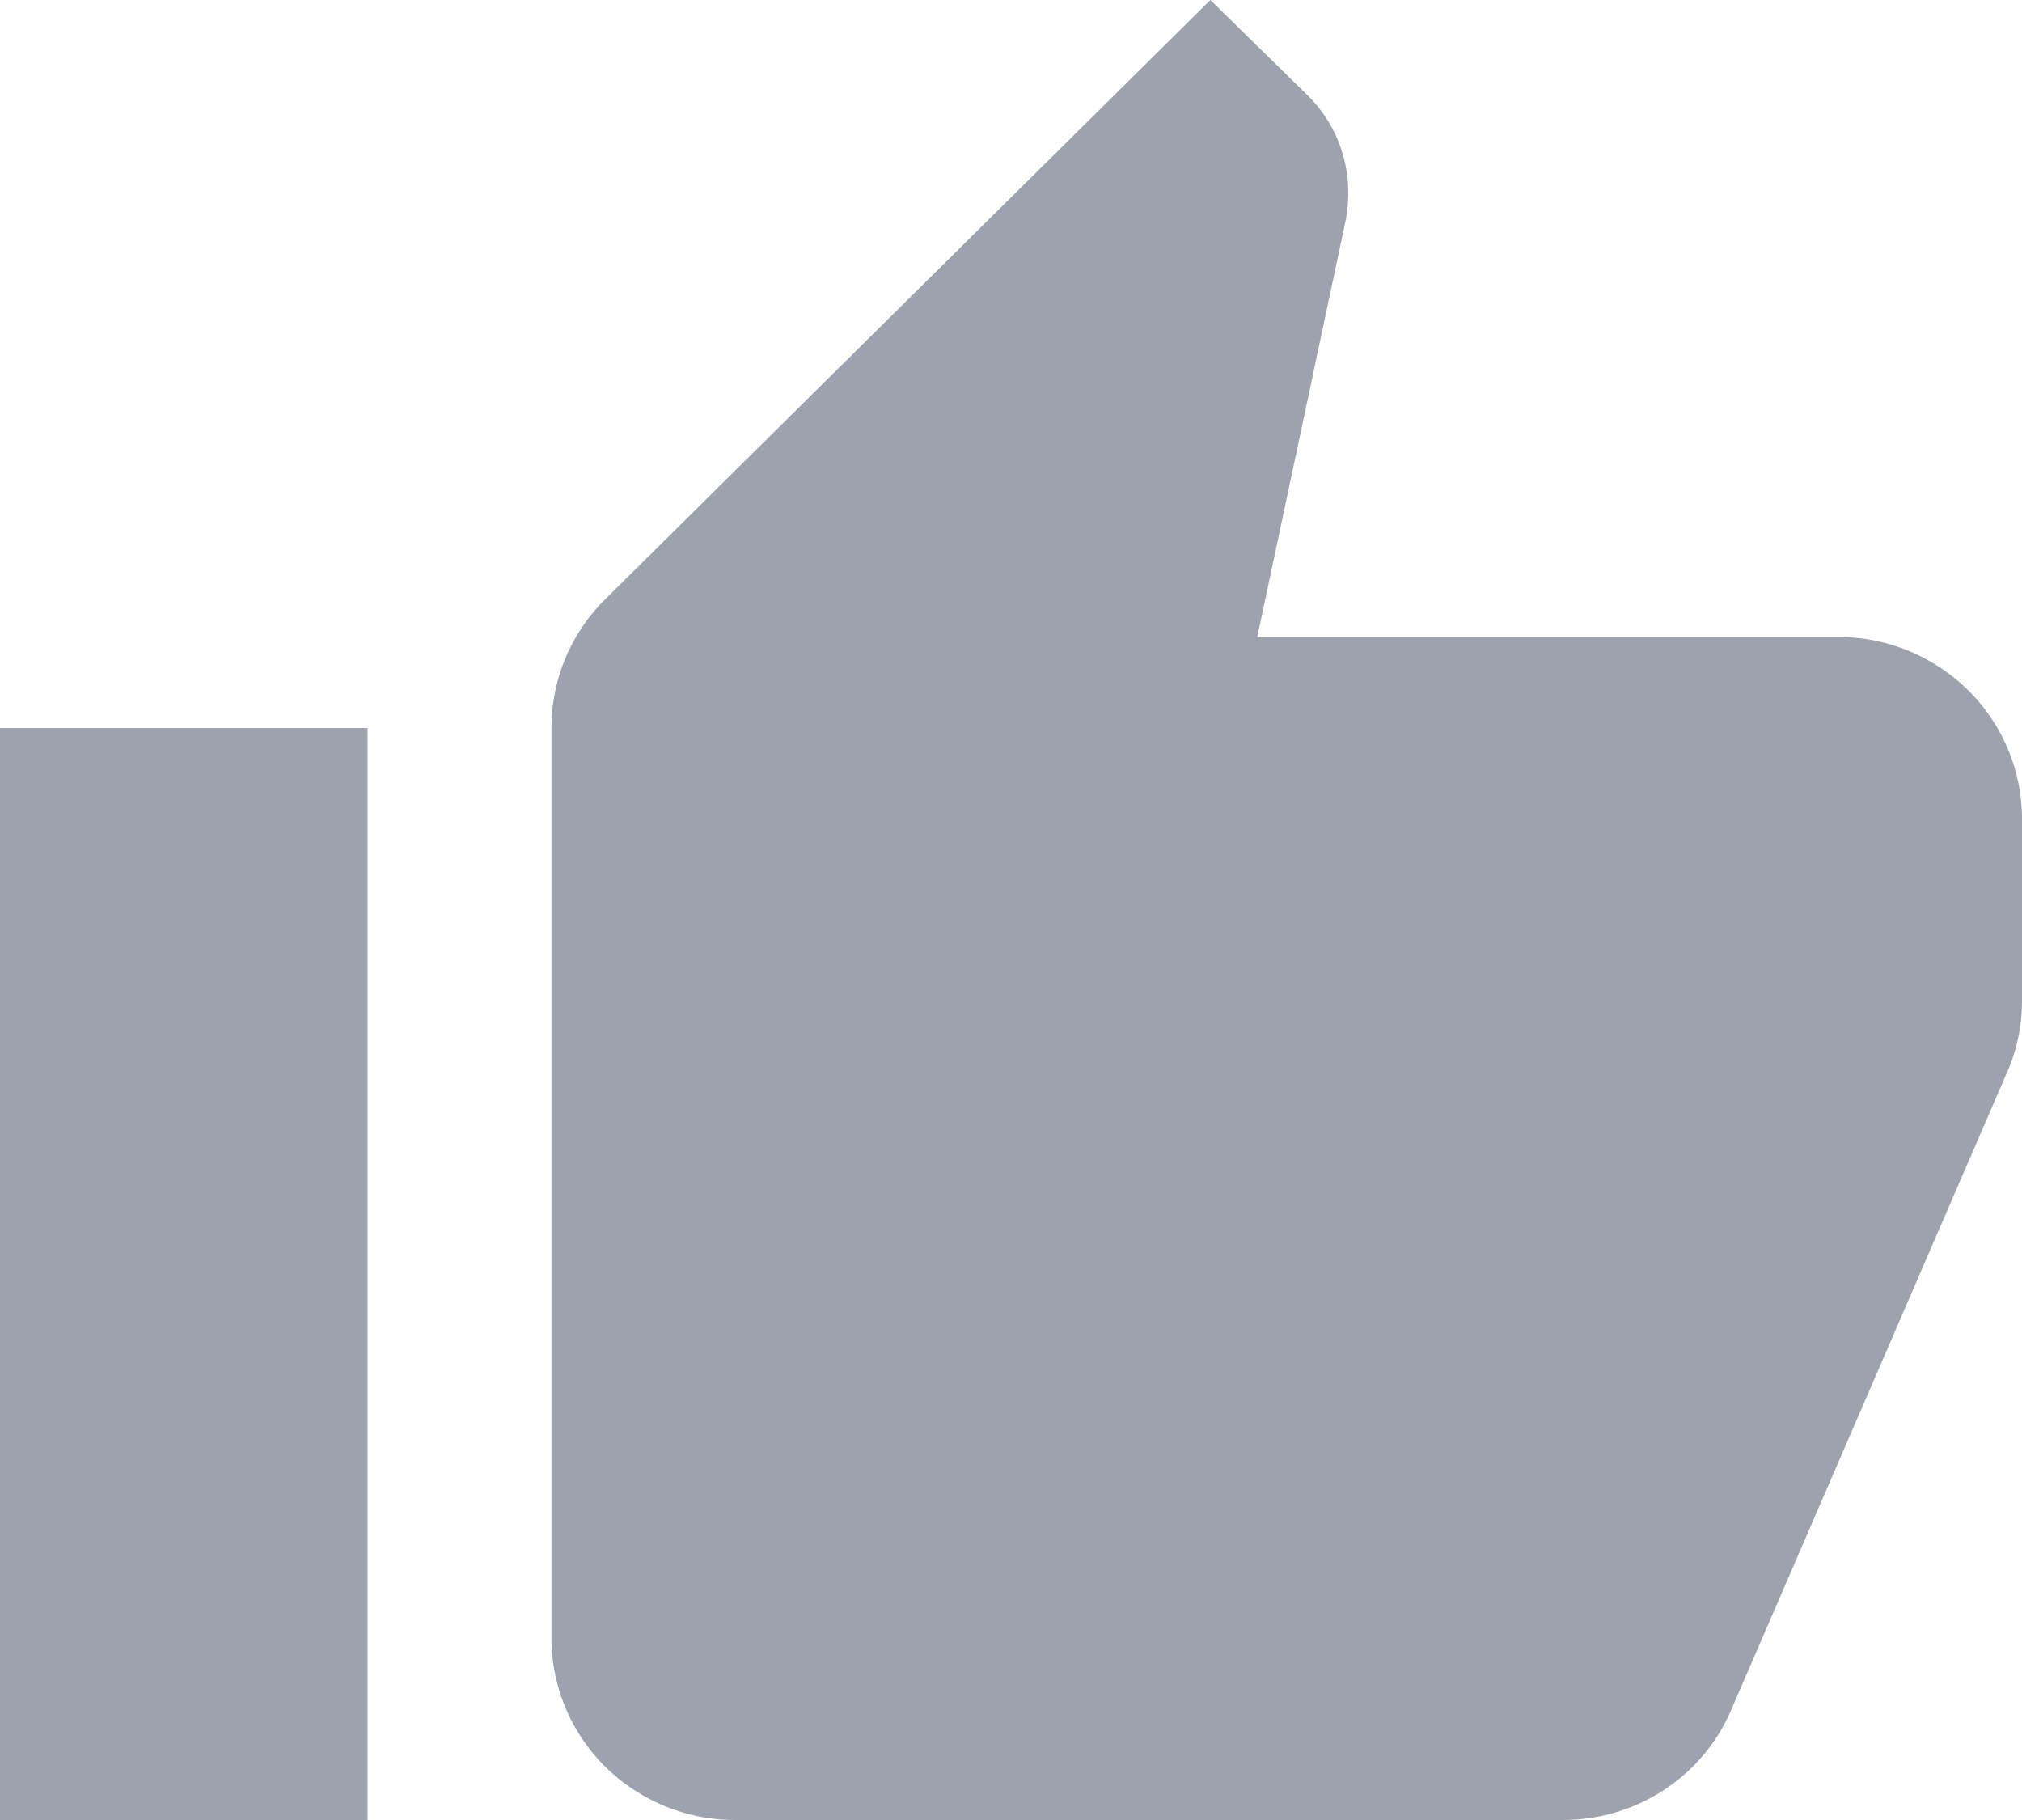 <svg xmlns="http://www.w3.org/2000/svg" width="50" height="45" fill="none">
  <path fill="#9CA3AF" d="M50 20.25a4.477 4.477 0 0 0-1.331-3.182 4.569 4.569 0 0 0-3.214-1.318H31.09l2.182-10.282c.045-.226.068-.473.068-.72a3.37 3.37 0 0 0-1-2.386L29.93 0 14.978 14.805A4.468 4.468 0 0 0 13.637 18v22.5c0 1.194.478 2.338 1.33 3.182A4.569 4.569 0 0 0 18.183 45h20.454c1.887 0 3.5-1.125 4.182-2.745l6.864-15.863A4.405 4.405 0 0 0 50 24.75v-4.5ZM0 45h9.09V18H0v27Z"/>
</svg>
